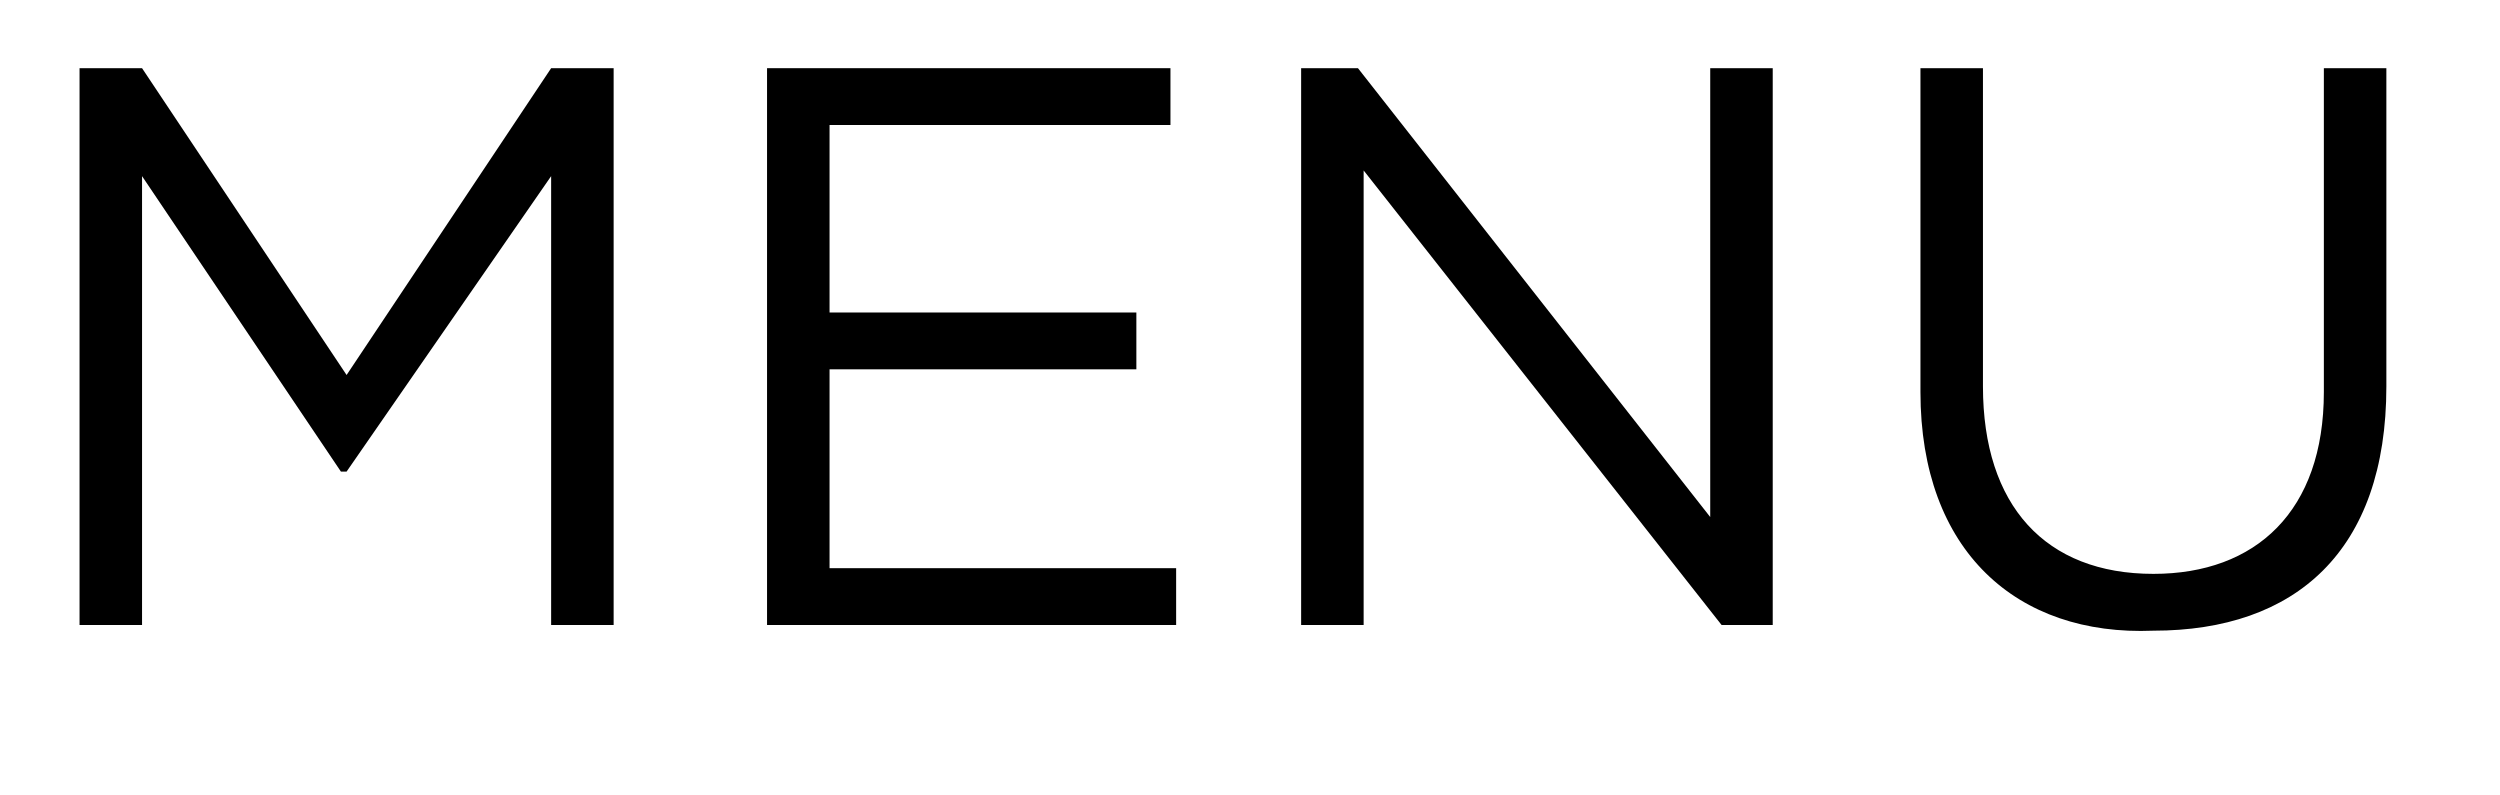 <svg xmlns="http://www.w3.org/2000/svg" width="44" height="14" viewBox="0 0 44 14">
<g>
	<path d="M1.4,1.2h1.1l3.6,5.4l3.6-5.4h1.1V11H9.7V3.1L6.1,8.3H6L2.5,3.1V11H1.4V1.2z"/>
	<path d="M13.5,1.2h7.1v1h-6v3.3H20v1h-5.4V10h6.1v1h-7.2V1.2z"/>
	<path d="M22.9,1.2h1l6.2,7.9V1.2h1.1V11h-0.9L24,3v8h-1.1V1.2z"/>
	<path d="M33.8,6.9V1.2h1.1v5.6c0,2.1,1.1,3.3,3,3.3c1.8,0,3-1.1,3-3.2V1.2H42v5.6c0,2.9-1.6,4.3-4.1,4.3
		C35.5,11.2,33.8,9.7,33.8,6.9z"/>
</g>
</svg>
